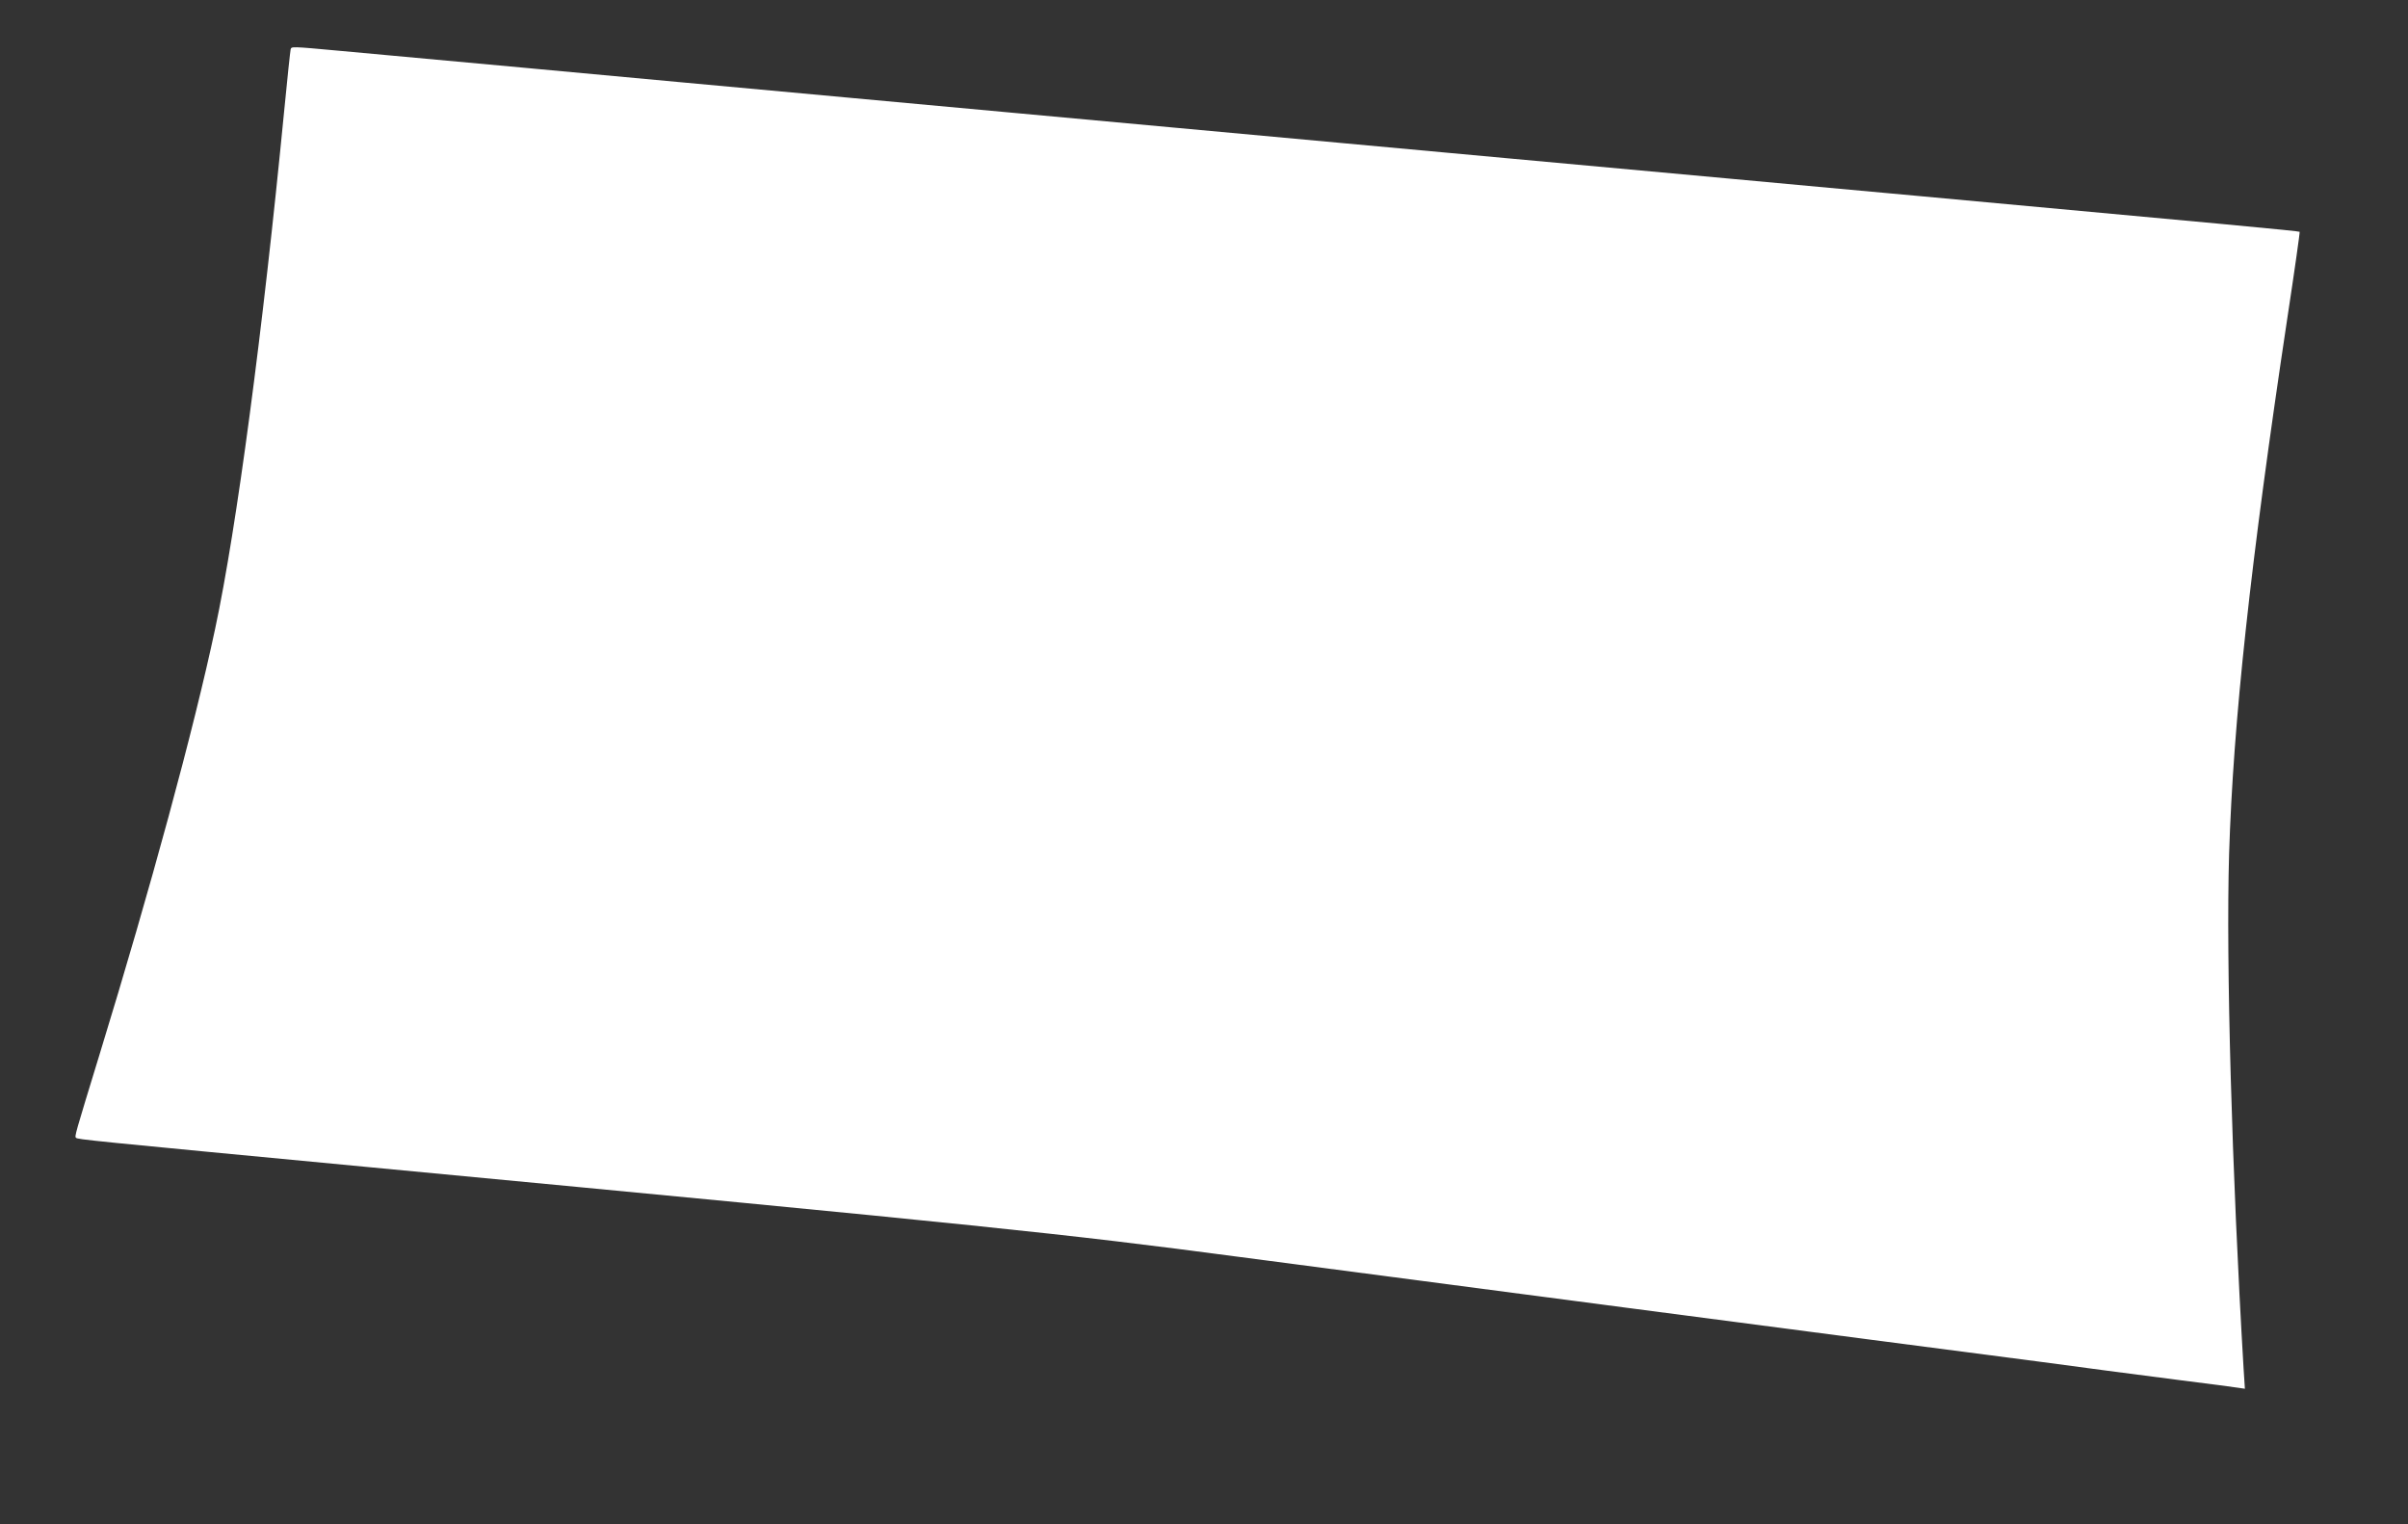 <?xml version="1.0" standalone="no"?>
<!DOCTYPE svg PUBLIC "-//W3C//DTD SVG 20010904//EN"
 "http://www.w3.org/TR/2001/REC-SVG-20010904/DTD/svg10.dtd">
<svg version="1.0" xmlns="http://www.w3.org/2000/svg"
 width="1280pt" height="810pt" viewBox="0 0 1280 810"
 preserveAspectRatio="xMidYMid meet">
<rect x="0" y="0" width="1280" height="810" fill="#333333" stroke="none"/>
<g transform="translate(0,810) scale(0.1,-0.1)"
fill="#ffffff" stroke="none">
<path d="M1545 7838 c-2 -7 -18 -157 -35 -333 -113 -1163 -252 -2211 -366
-2745 -113 -533 -344 -1382 -615 -2265 -131 -428 -133 -434 -125 -442 9 -9 47
-13 1576 -158 3292 -312 3660 -350 4605 -475 591 -78 3466 -455 4240 -555 149
-20 317 -42 375 -50 58 -8 231 -30 385 -50 154 -19 295 -38 314 -41 l34 -5 -7
108 c-62 1044 -94 2161 -77 2734 22 701 112 1537 310 2851 38 249 67 455 65
456 -2 4 -421 43 -2044 192 -300 27 -741 68 -980 90 -239 22 -779 71 -1200
110 -421 39 -812 75 -870 80 -58 5 -449 41 -870 80 -421 39 -812 75 -870 80
-58 5 -449 41 -870 80 -421 39 -812 75 -870 80 -58 5 -447 41 -865 80 -418 38
-859 79 -980 90 -260 24 -255 23 -260 8z"/>
</g>
</svg>
